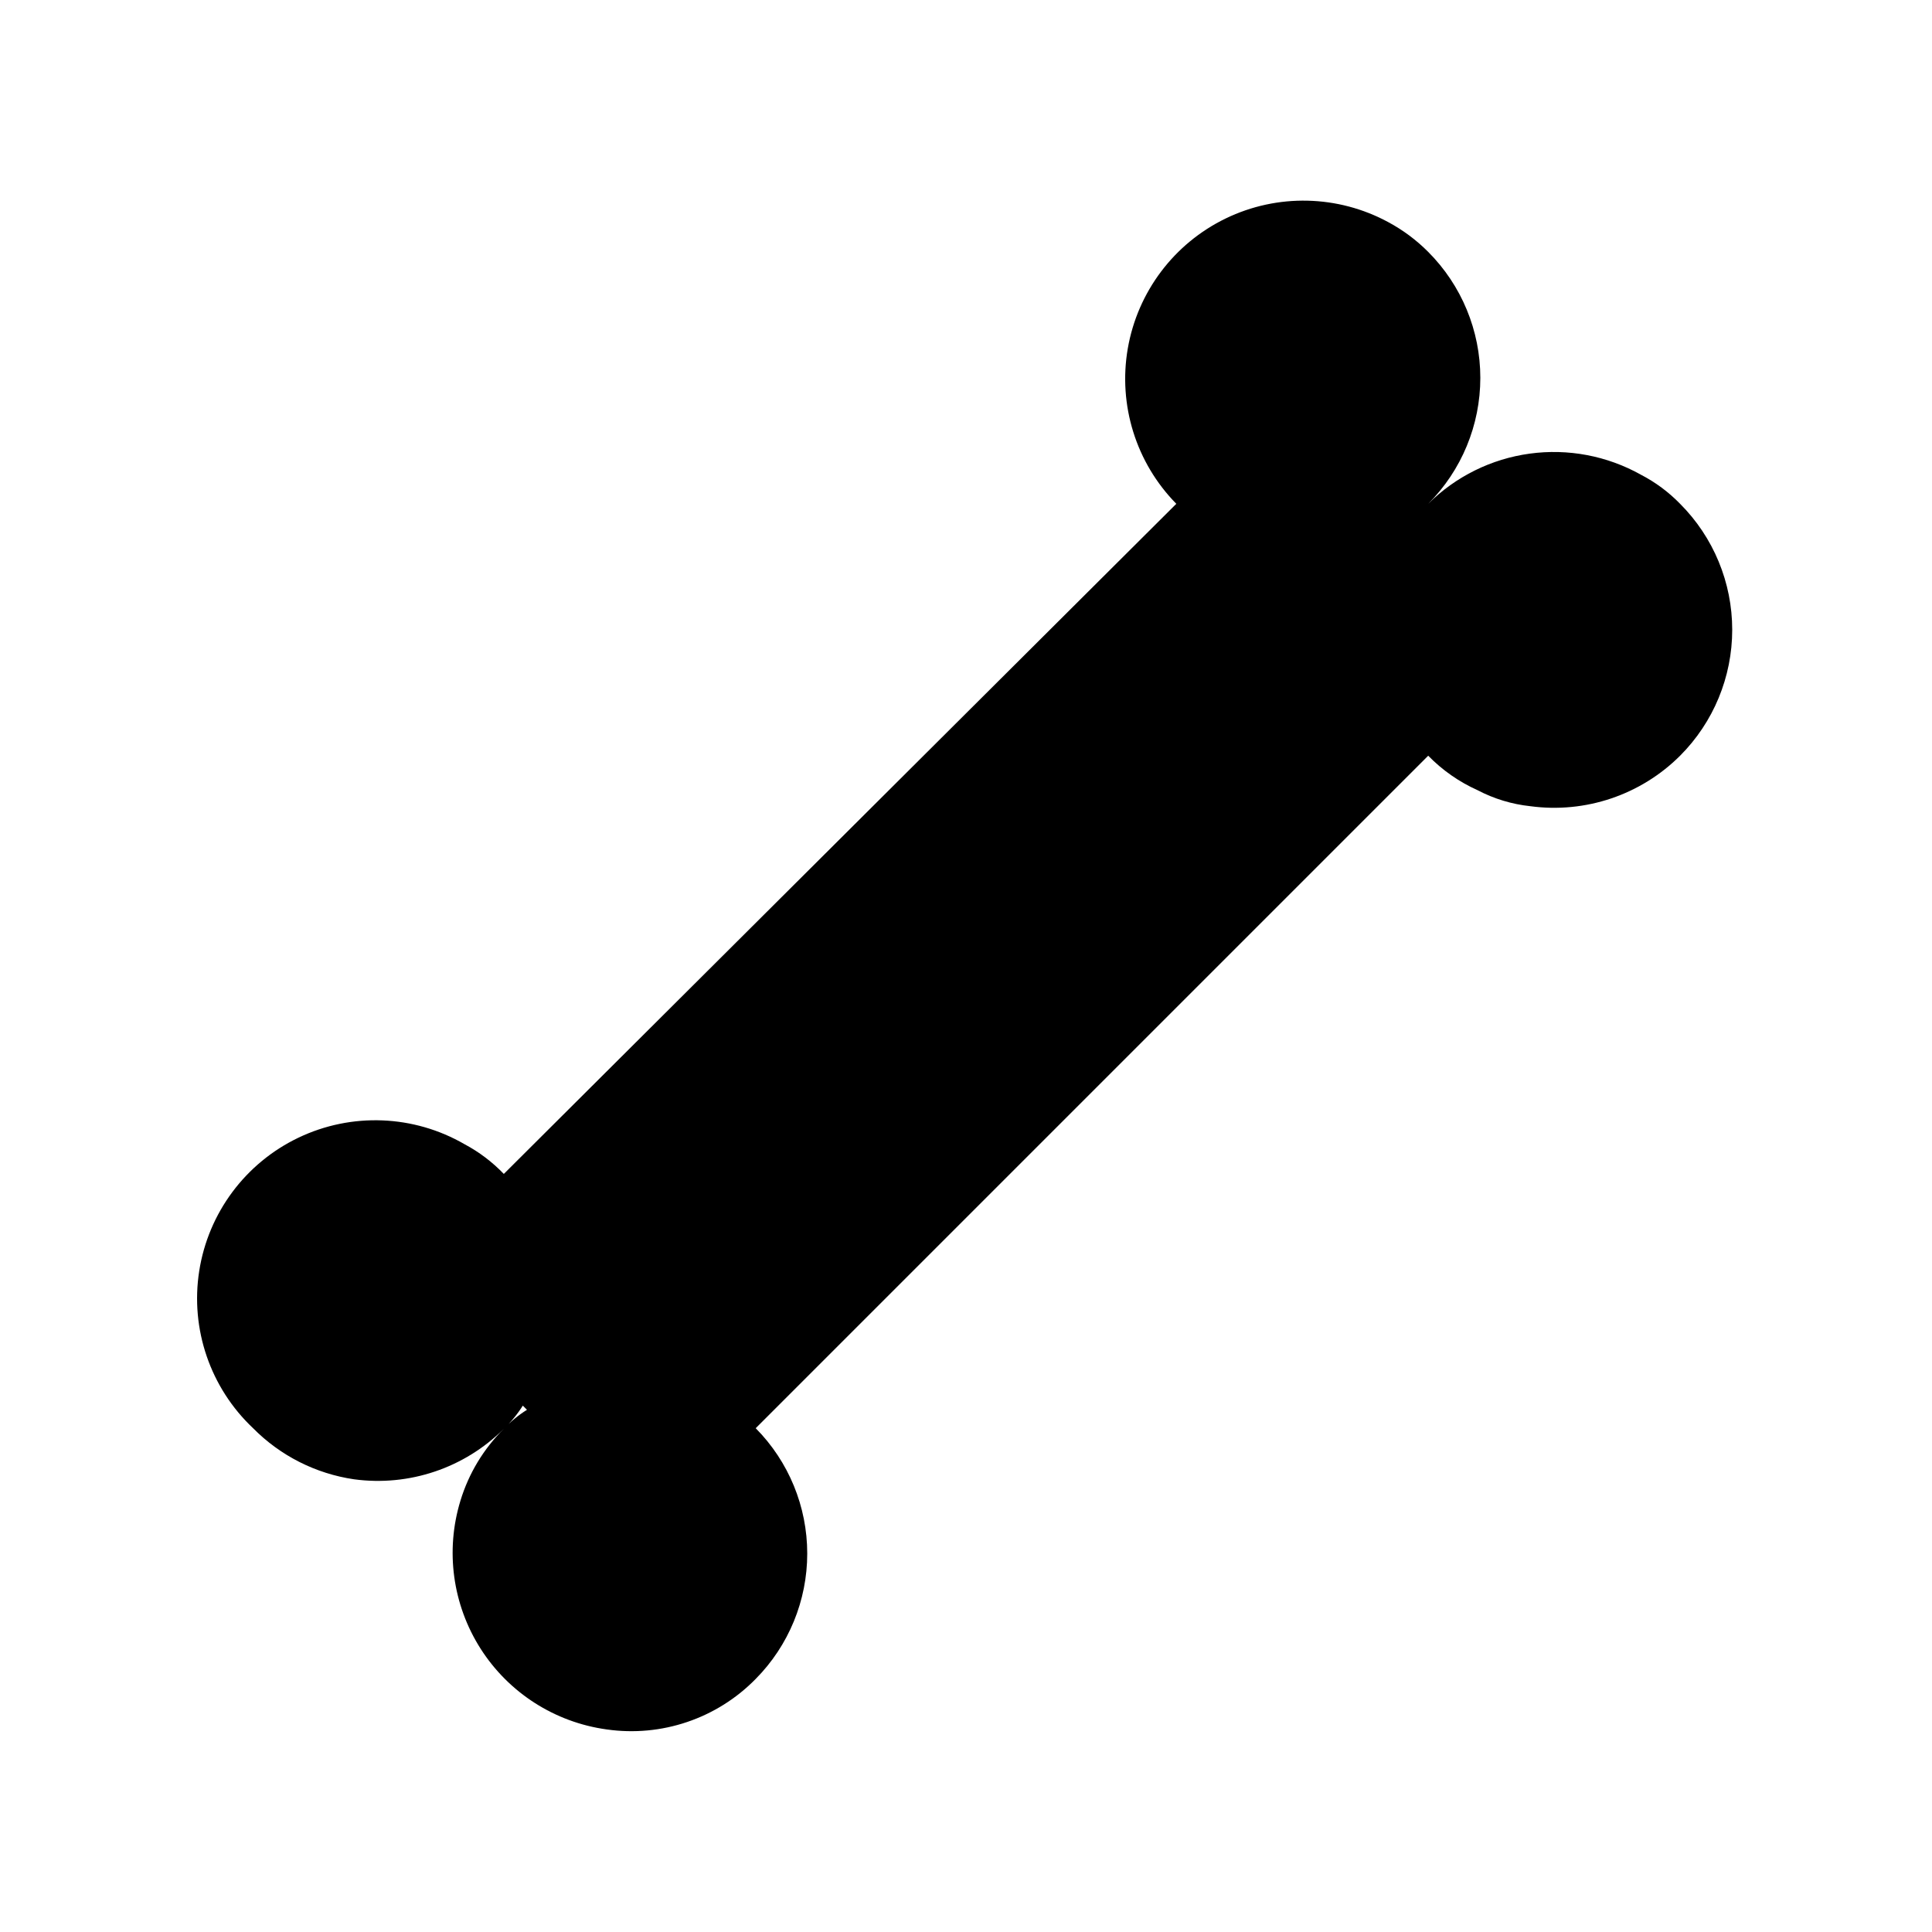 <?xml version="1.0" encoding="UTF-8"?>
<!-- Uploaded to: SVG Repo, www.svgrepo.com, Generator: SVG Repo Mixer Tools -->
<svg fill="#000000" width="800px" height="800px" version="1.1" viewBox="144 144 512 512" xmlns="http://www.w3.org/2000/svg">
 <path d="m344.27 588.93c-10.289 10.504-24.965 15.477-39.52 13.383-13.715-1.887-25.91-9.691-33.367-21.359-7.453-11.668-9.414-26.016-5.363-39.254 2.191-7.207 6.141-13.754 11.496-19.051 1.824-1.934 3.887-3.625 6.137-5.039l-1.102-1.102c-1.414 2.25-3.106 4.316-5.035 6.141-10.418 10.398-25.09 15.348-39.676 13.383-10.156-1.484-19.551-6.238-26.766-13.539-11.34-10.688-16.684-26.277-14.277-41.672 2.406-15.395 12.25-28.613 26.312-35.328 14.059-6.715 30.527-6.062 44.012 1.742 3.859 2.059 7.367 4.715 10.395 7.871l178.22-177.59c-10.668-10.852-15.453-26.176-12.859-41.168 2.598-14.992 12.254-27.816 25.945-34.449 13.695-6.637 29.746-6.266 43.117 0.988 3.887 2.09 7.441 4.742 10.551 7.871 8.844 8.855 13.812 20.863 13.812 33.379 0 12.516-4.969 24.52-13.812 33.379l-5.668 5.668 5.668-5.668c7.281-7.238 16.719-11.906 26.891-13.297 10.168-1.391 20.516 0.566 29.473 5.582 3.856 1.996 7.363 4.602 10.391 7.715 8.844 8.855 13.812 20.859 13.812 33.375s-4.969 24.523-13.812 33.379c-10.418 10.398-25.086 15.348-39.676 13.383-4.898-0.52-9.652-1.961-14.012-4.254-4.891-2.195-9.324-5.293-13.066-9.129l-178.22 178.22c8.75 8.84 13.656 20.777 13.656 33.219 0 12.441-4.906 24.379-13.656 33.219z"/>
</svg>